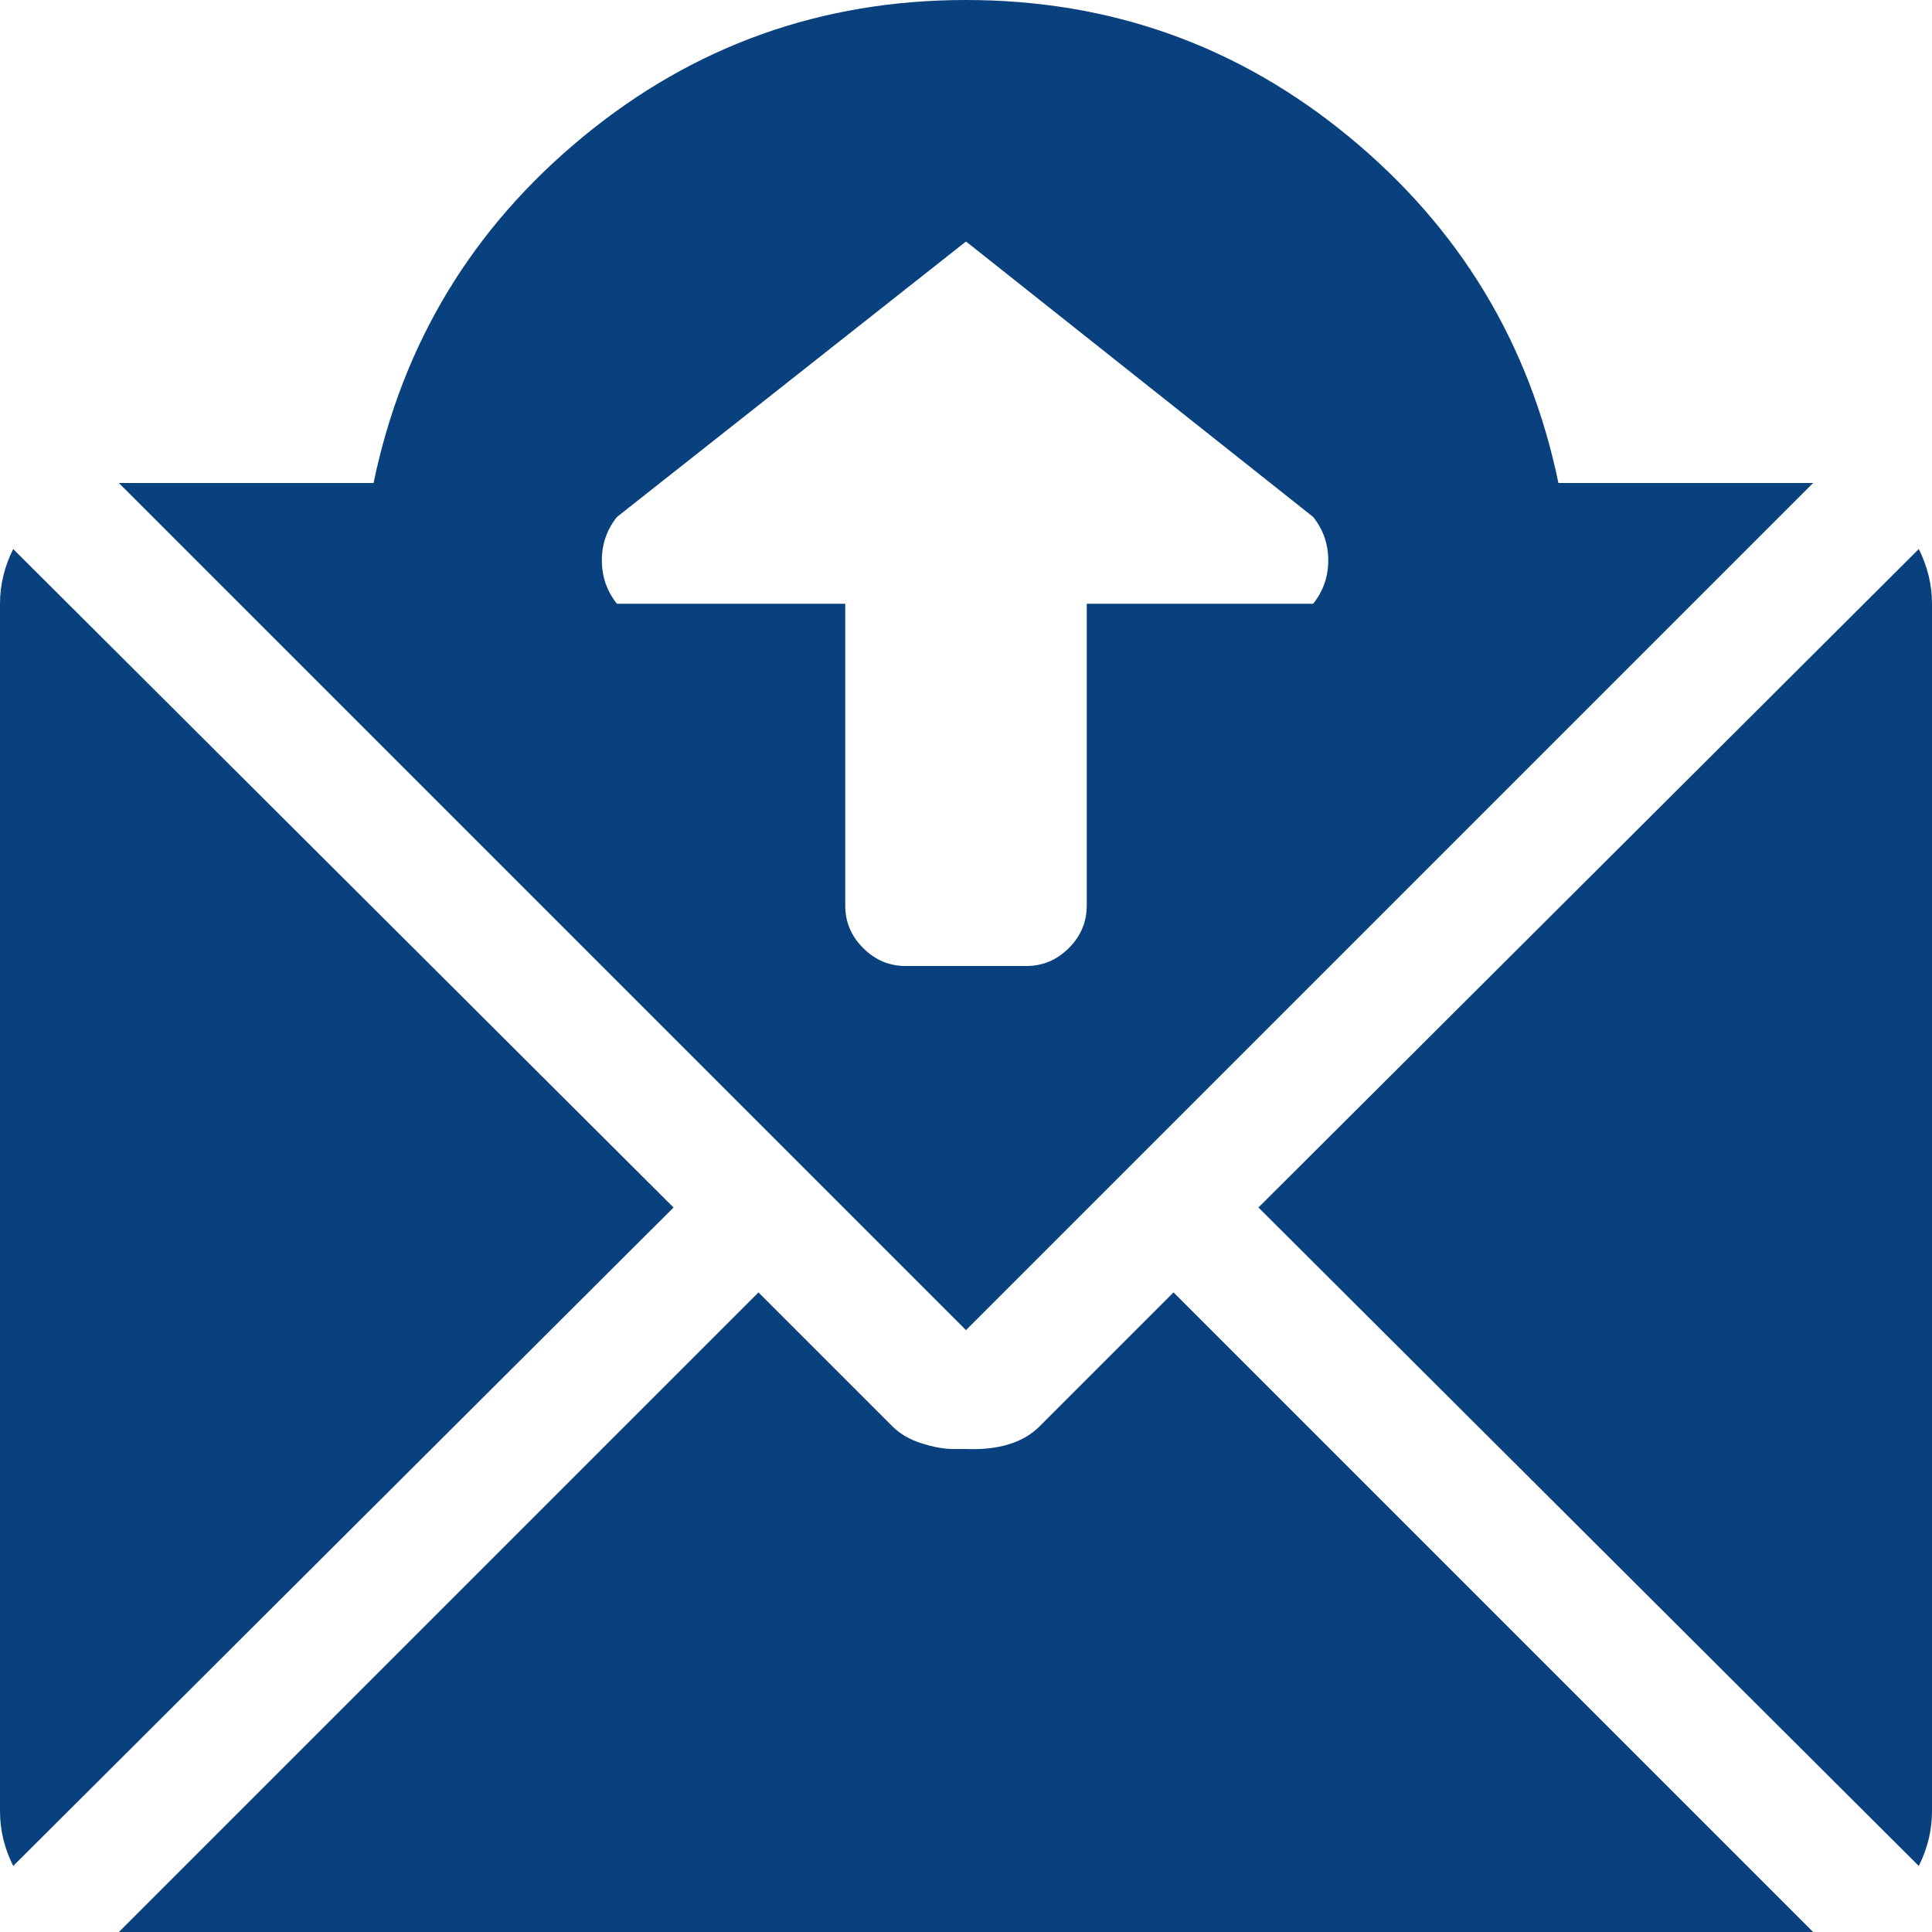<svg xmlns="http://www.w3.org/2000/svg" width="512" height="512" viewBox="0 0 1024 1024"><path fill="#09417e" d="M1017 989L667 640l350-349q7 14 7 29v640q0 15-7 29zM63 256h135q23-111 111-183.5T512 0t203 72.5T826 256h135L512 705zm513 224V320h120q8-10 8-23t-8-23L512 128L327 274q-8 10-8 23t8 23h121v160q0 13 9.5 22.5T480 512h64q13 0 22.5-9.5T576 480zM7 989q-7-14-7-29V320q0-15 7-29l350 349zm466-233q6 6 15.5 9t16.5 3h7q26 1 39-12l71-71l339 339H63l339-339z"/></svg>